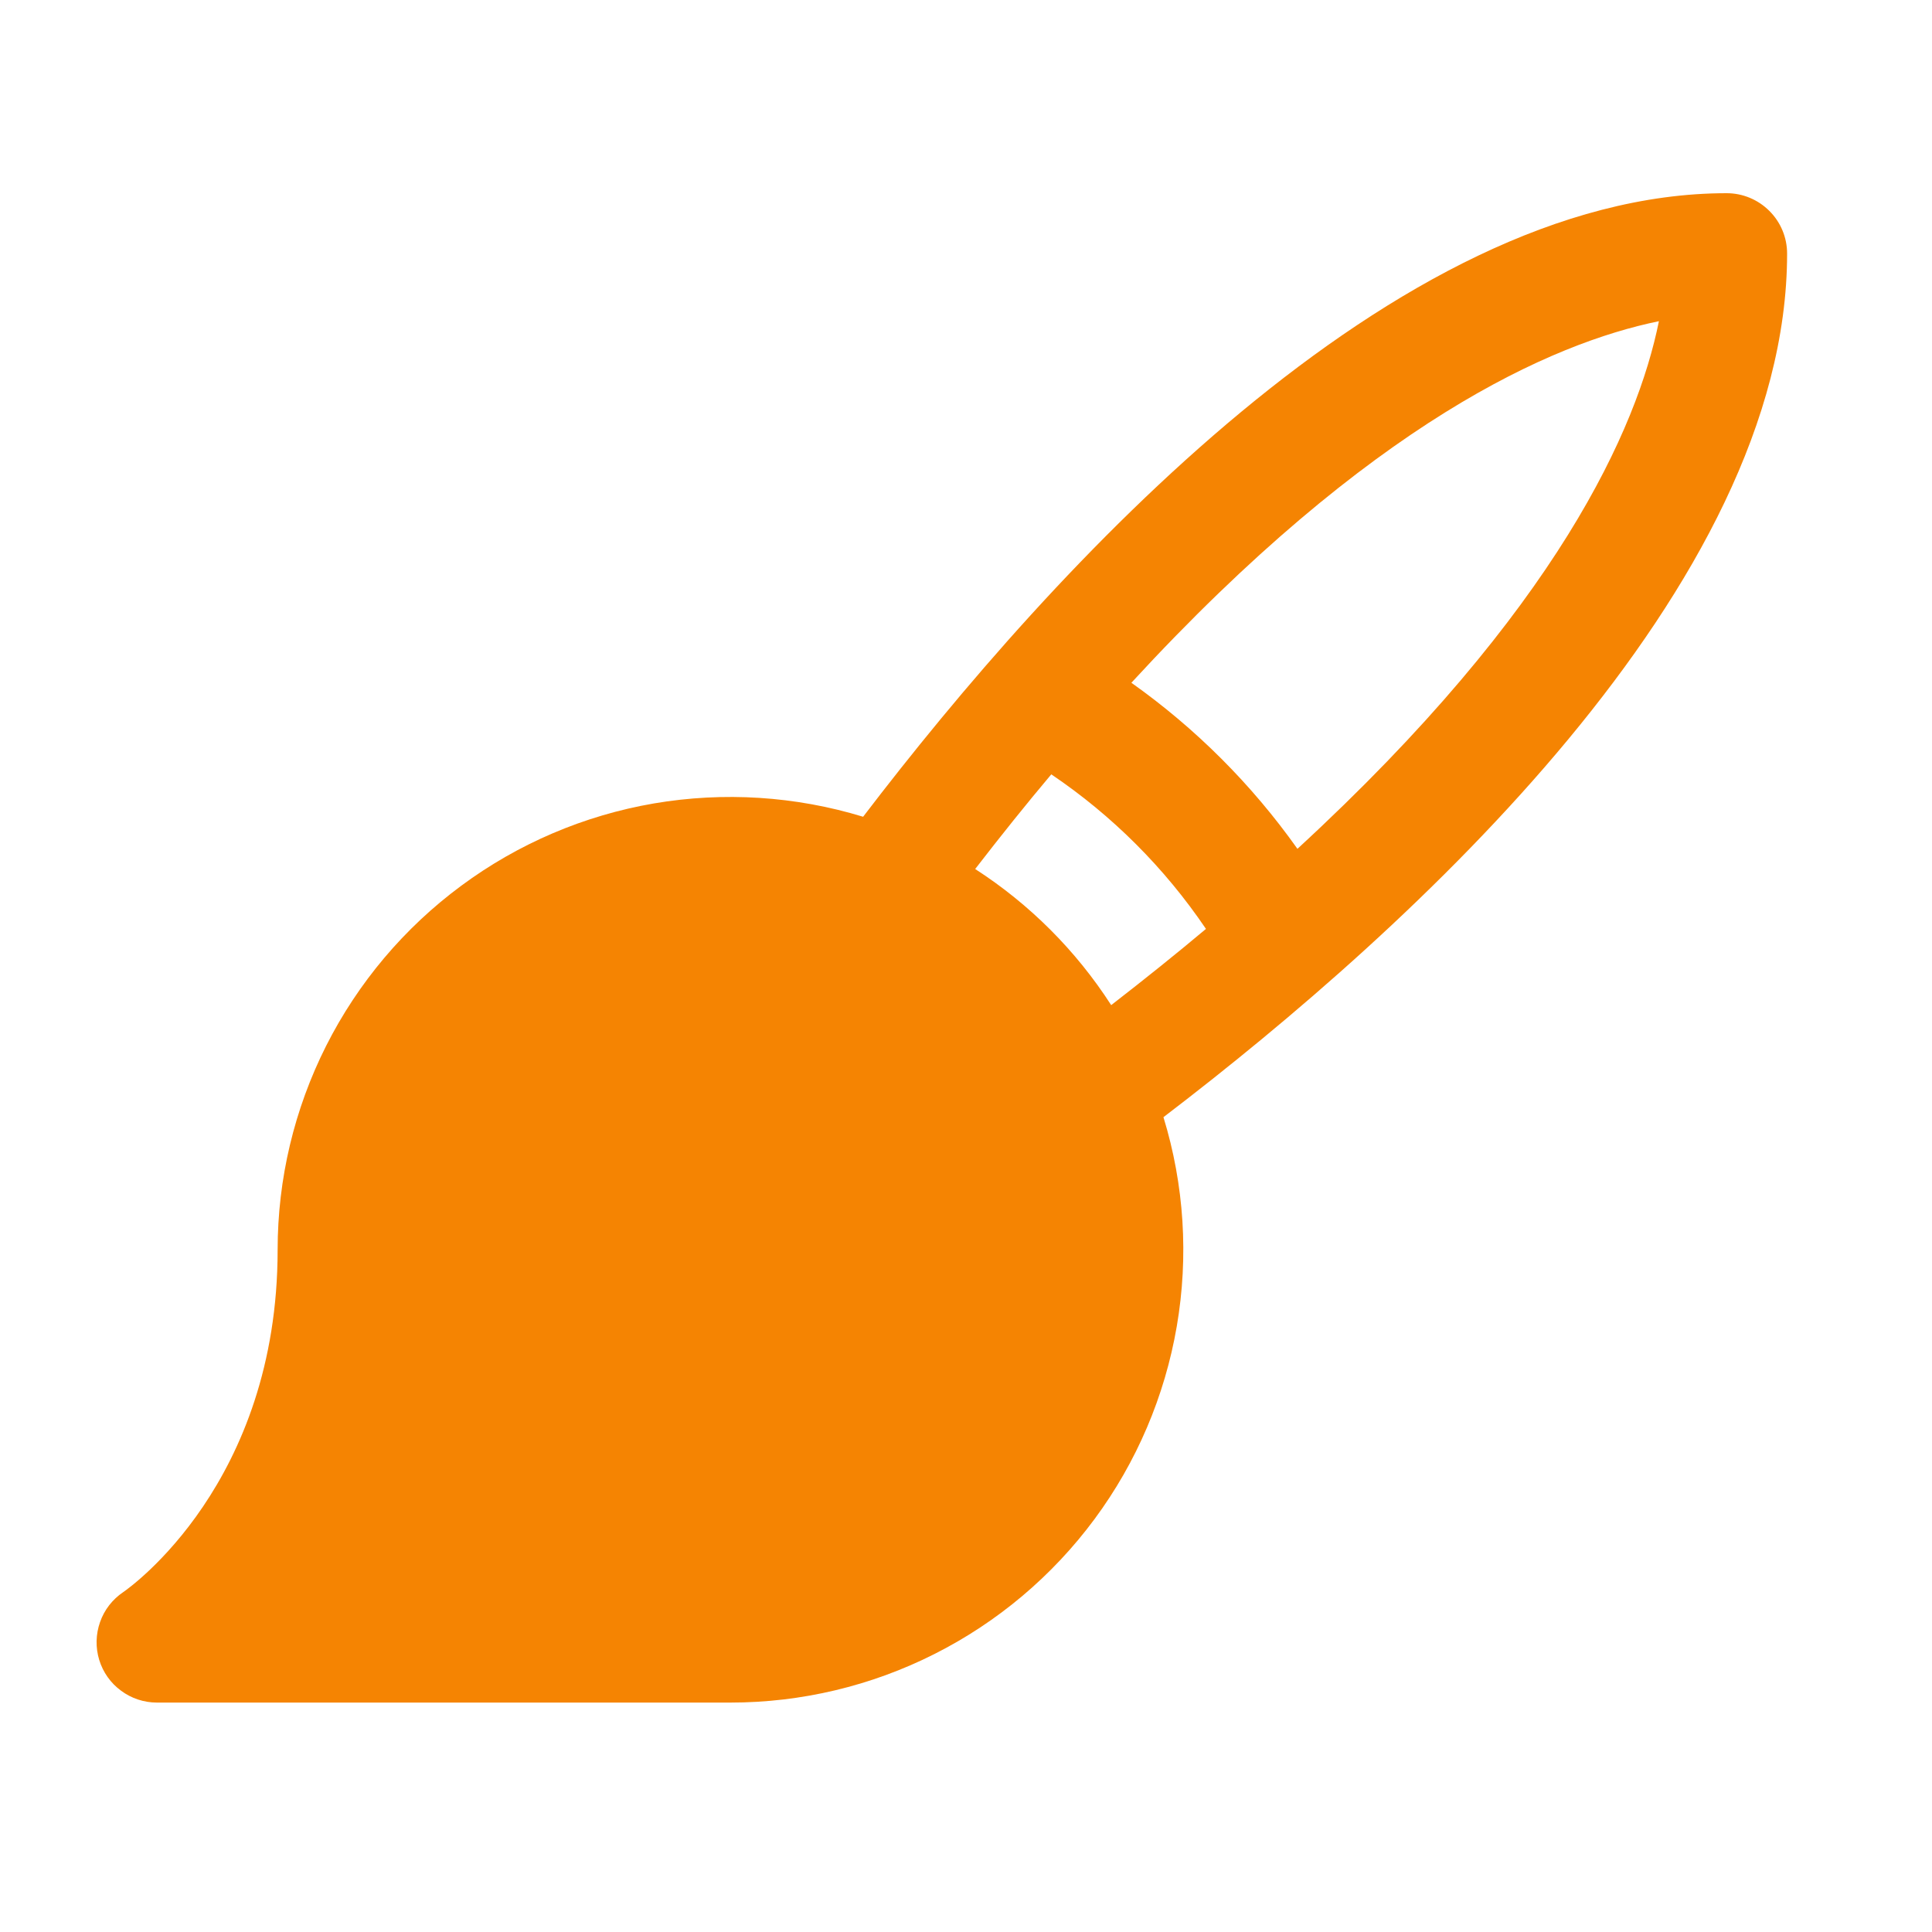 <svg width="20" height="20" viewBox="0 0 20 20" fill="none" xmlns="http://www.w3.org/2000/svg">
<path d="M18.5 2.625C18.5 2.459 18.434 2.3 18.316 2.183C18.199 2.066 18.04 2 17.875 2C14.431 2 10.897 5.884 8.935 8.455C8.234 8.241 7.492 8.194 6.77 8.317C6.047 8.441 5.364 8.733 4.775 9.169C4.185 9.605 3.706 10.173 3.376 10.827C3.046 11.482 2.874 12.204 2.874 12.938C2.874 15.35 1.348 16.432 1.275 16.482C1.164 16.557 1.08 16.665 1.036 16.791C0.991 16.918 0.988 17.055 1.027 17.183C1.066 17.311 1.145 17.423 1.253 17.502C1.36 17.582 1.491 17.625 1.624 17.625H7.562C8.295 17.625 9.018 17.453 9.672 17.123C10.327 16.793 10.895 16.314 11.331 15.725C11.767 15.136 12.058 14.452 12.182 13.73C12.306 13.007 12.259 12.266 12.044 11.565C14.617 9.602 18.5 6.069 18.5 2.625ZM10.095 8.996C10.363 8.649 10.625 8.322 10.883 8.016C11.514 8.442 12.057 8.985 12.484 9.616C12.177 9.874 11.85 10.136 11.503 10.405C11.139 9.84 10.659 9.36 10.095 8.996ZM13.431 8.787C12.959 8.121 12.378 7.54 11.712 7.068C14.195 4.37 16.067 3.552 17.173 3.325C16.95 4.431 16.128 6.304 13.431 8.787Z" fill="#F58402"/>
</svg>

